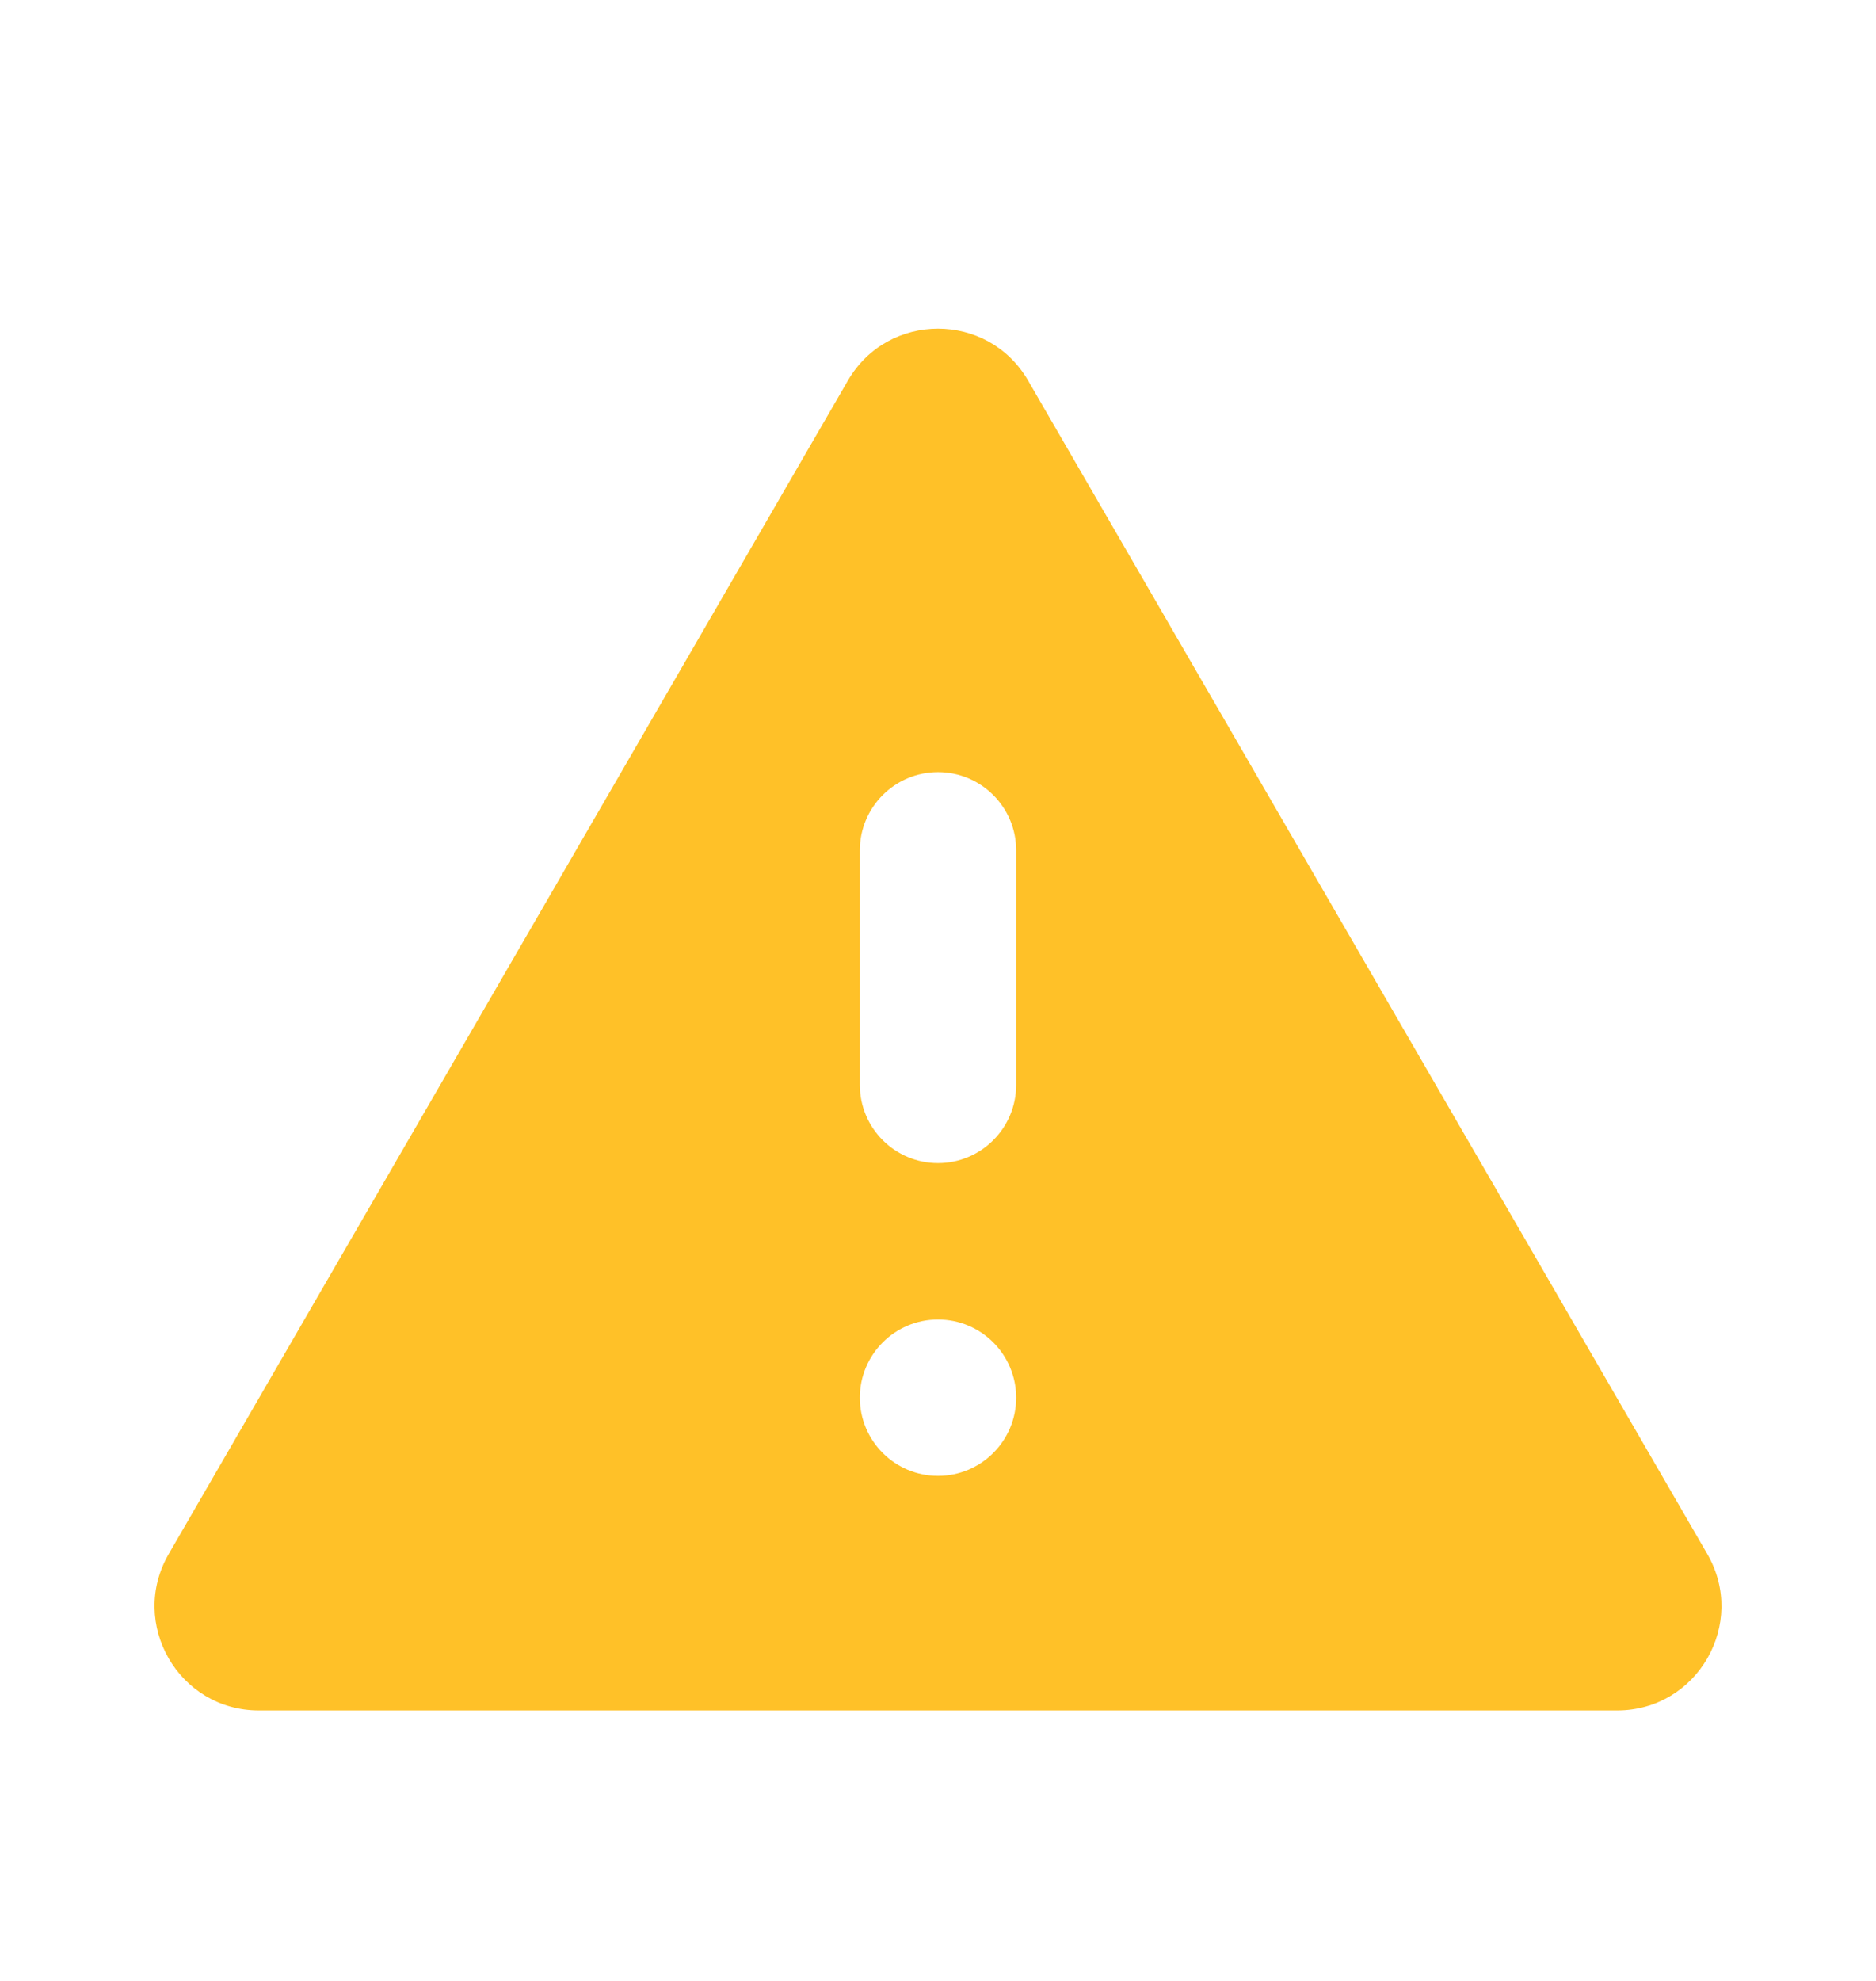 <svg width="18" height="19" viewBox="0 0 18 19" fill="none" xmlns="http://www.w3.org/2000/svg">
<path d="M9.75 10.406C9.75 10.82 9.414 11.156 9 11.156C8.586 11.156 8.25 10.82 8.25 10.406V8.156C8.25 7.742 8.586 7.406 9 7.406C9.414 7.406 9.75 7.742 9.75 8.156V10.406ZM9.75 13.406C9.75 13.82 9.414 14.156 9 14.156C8.586 14.156 8.25 13.82 8.25 13.406C8.25 12.992 8.586 12.656 9 12.656C9.414 12.656 9.75 12.992 9.75 13.406ZM1.619 14.905C1.233 15.572 1.714 16.406 2.484 16.406H15.516C16.286 16.406 16.767 15.572 16.381 14.905L9.865 3.651C9.48 2.986 8.52 2.986 8.135 3.651L1.619 14.905Z" fill="#FFC128"/>
</svg>
